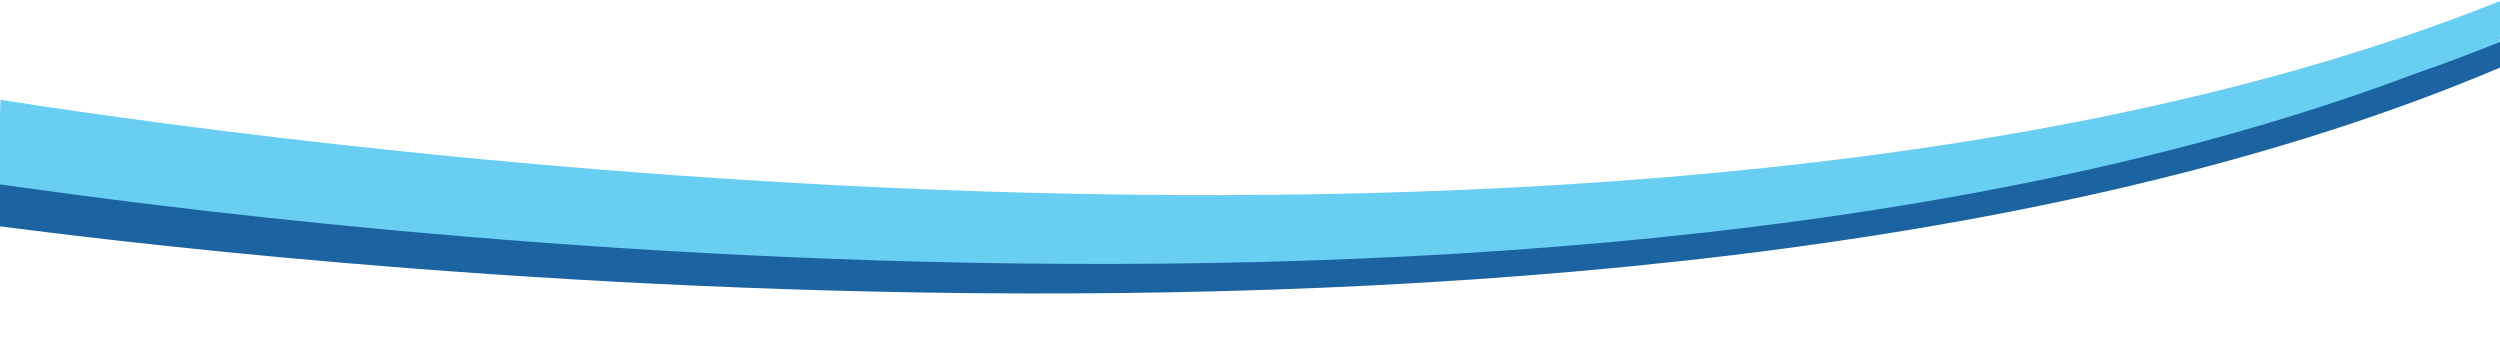 <?xml version="1.0" encoding="UTF-8"?>
<svg id="Layer_2" data-name="Layer 2" xmlns="http://www.w3.org/2000/svg" viewBox="0 0 1957.38 270.5">
  <path d="m1957.06,30.9c.27-.12.55-.23.82-.35V.6C1274.4,275.27,130.98,98.3.38,78.18l-.84,23.8h-.56l-1,64,674,52,374-7,218-13,306-37,375-107,13-12-.92-11.08Z" style="fill: #68cef2; stroke-width: 0px;"/>
  <path d="m1890.46,57.89c22.92-7.96,45.41-16.36,67.42-25.23v-2.11c-22.01,9.58-44.5,18.69-67.42,27.34Z" style="fill: none; stroke-width: 0px;"/>
  <path d="m-1.94,144.13l1.17-33.24c-.11-.02-.24-.04-.35-.05l-2.32,65.95c35.77,3.71,1251.97,177.06,1961.32-124.07v-20.07c-22.01,8.87-44.5,17.28-67.42,25.23C1172.36,328.72,32.79,147.73-1.94,144.13Z" style="fill: #1c63a2; stroke-width: 0px;"/>
</svg>